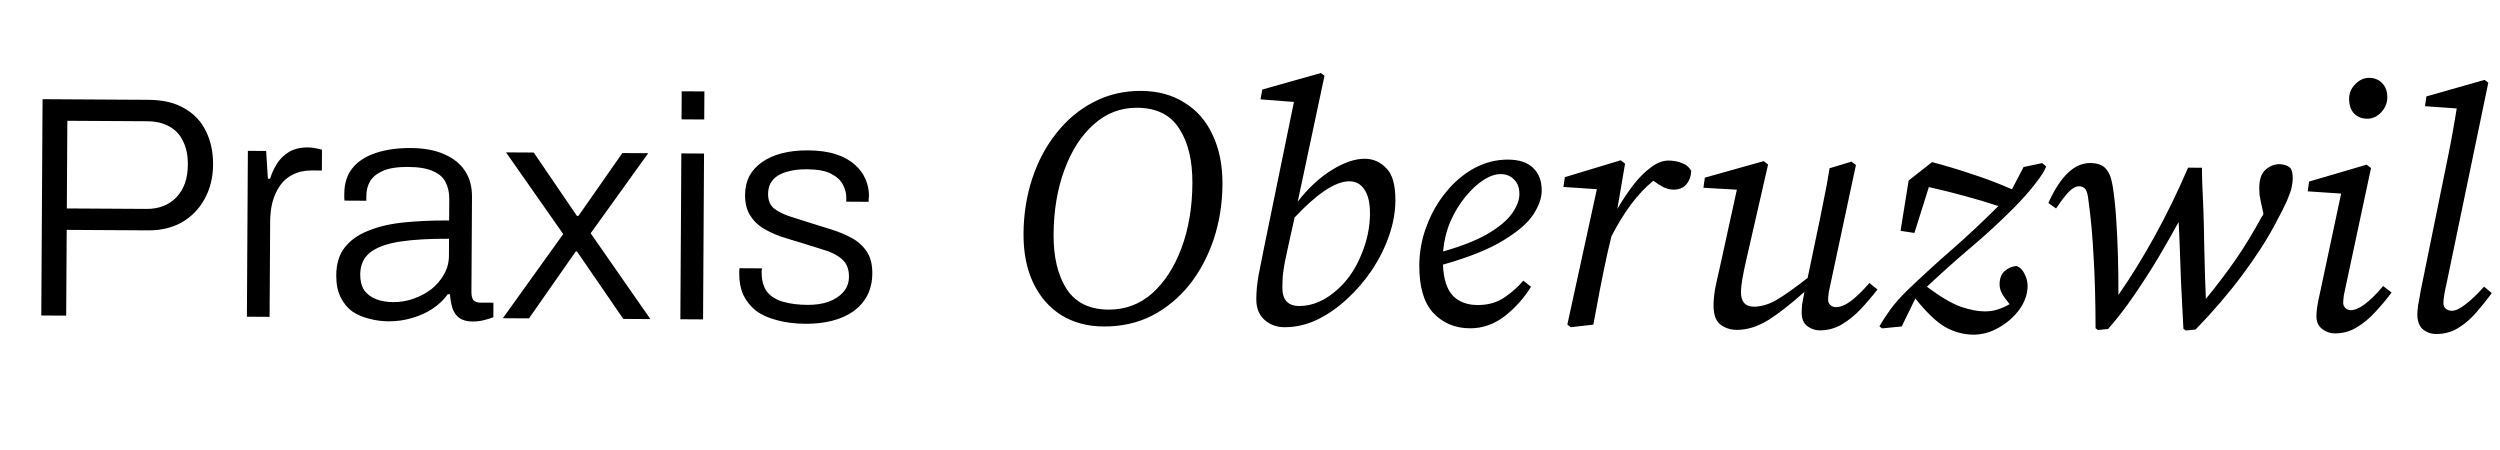 <svg xmlns="http://www.w3.org/2000/svg" width="222" height="40" viewBox="0 0 222 40" fill="none"><path d="M3.666 28.016L3.779 8.808L13.187 8.864C14.494 8.872 15.566 9.13 16.402 9.639C17.258 10.129 17.889 10.805 18.295 11.666C18.719 12.527 18.928 13.508 18.921 14.61C18.915 15.748 18.666 16.764 18.175 17.657C17.685 18.55 17.009 19.247 16.147 19.745C15.286 20.226 14.295 20.463 13.175 20.456L5.923 20.413L5.878 28.029L3.666 28.016ZM5.934 18.509L13.018 18.551C14.101 18.557 14.98 18.217 15.656 17.53C16.332 16.825 16.674 15.857 16.681 14.624C16.686 13.822 16.55 13.14 16.273 12.578C16.015 11.998 15.617 11.557 15.077 11.255C14.537 10.934 13.867 10.772 13.064 10.767L5.98 10.725L5.934 18.509ZM21.924 28.124L22.011 13.396L23.635 13.405L23.788 15.87L23.984 15.872C24.118 15.424 24.316 14.987 24.58 14.559C24.844 14.131 25.201 13.779 25.65 13.501C26.1 13.224 26.67 13.087 27.361 13.091C27.622 13.093 27.865 13.122 28.088 13.18C28.312 13.218 28.48 13.257 28.592 13.295L28.581 15.143L27.713 15.137C27.059 15.134 26.499 15.252 26.031 15.492C25.563 15.713 25.178 16.037 24.877 16.465C24.576 16.892 24.349 17.386 24.196 17.945C24.062 18.485 23.994 19.054 23.99 19.652L23.94 28.136L21.924 28.124ZM34.483 28.534C33.905 28.53 33.336 28.452 32.777 28.3C32.217 28.166 31.715 27.948 31.268 27.647C30.841 27.327 30.498 26.905 30.24 26.381C29.982 25.856 29.855 25.212 29.859 24.446C29.865 23.438 30.113 22.618 30.602 21.987C31.11 21.336 31.812 20.836 32.711 20.487C33.609 20.119 34.665 19.873 35.879 19.75C37.112 19.626 38.447 19.569 39.884 19.577L39.895 17.701C39.899 17.104 39.79 16.599 39.568 16.187C39.365 15.757 38.994 15.428 38.454 15.201C37.933 14.955 37.187 14.829 36.216 14.824C35.283 14.818 34.545 14.935 34.002 15.175C33.459 15.414 33.075 15.729 32.848 16.12C32.641 16.492 32.536 16.911 32.533 17.378L32.53 17.826L30.598 17.814C30.58 17.721 30.571 17.628 30.572 17.534C30.573 17.441 30.573 17.329 30.574 17.198C30.579 16.265 30.827 15.501 31.316 14.907C31.804 14.312 32.498 13.868 33.395 13.575C34.293 13.282 35.321 13.138 36.478 13.145C37.654 13.152 38.642 13.335 39.443 13.695C40.243 14.035 40.856 14.524 41.282 15.161C41.708 15.799 41.918 16.565 41.913 17.461L41.863 25.917C41.861 26.272 41.925 26.524 42.054 26.674C42.203 26.806 42.398 26.872 42.641 26.874L43.817 26.881L43.81 28.169C43.529 28.279 43.23 28.37 42.912 28.443C42.613 28.516 42.295 28.552 41.959 28.55C41.474 28.547 41.083 28.442 40.785 28.235C40.506 28.028 40.303 27.737 40.174 27.363C40.064 26.989 39.992 26.578 39.958 26.13L39.761 26.129C39.404 26.631 38.944 27.067 38.382 27.436C37.838 27.788 37.239 28.055 36.585 28.238C35.931 28.439 35.23 28.538 34.483 28.534ZM34.913 26.828C35.529 26.832 36.127 26.733 36.707 26.531C37.287 26.329 37.811 26.052 38.28 25.7C38.749 25.329 39.125 24.893 39.408 24.39C39.709 23.888 39.862 23.329 39.866 22.713L39.874 21.201C38.139 21.191 36.682 21.276 35.505 21.456C34.346 21.635 33.467 21.957 32.867 22.42C32.286 22.883 31.993 23.535 31.988 24.375C31.984 24.935 32.103 25.402 32.343 25.777C32.603 26.133 32.956 26.397 33.403 26.567C33.85 26.738 34.353 26.825 34.913 26.828ZM44.651 28.258L50.015 20.785L44.934 13.531L47.398 13.545L51.228 19.168L51.368 19.169L55.265 13.592L57.561 13.605L52.451 20.715L57.755 28.335L55.347 28.32L51.238 22.332L51.126 22.331L46.975 28.271L44.651 28.258ZM60.52 10.599L60.535 8.107L62.551 8.119L62.536 10.611L60.52 10.599ZM60.416 28.35L60.503 13.623L62.519 13.634L62.432 28.362L60.416 28.35ZM71.555 28.752C70.584 28.746 69.726 28.639 68.981 28.429C68.235 28.238 67.611 27.954 67.109 27.578C66.626 27.183 66.256 26.714 65.998 26.171C65.758 25.628 65.641 25.002 65.645 24.293C65.645 24.218 65.646 24.144 65.646 24.069C65.647 23.976 65.656 23.892 65.676 23.817L67.663 23.829C67.644 23.922 67.635 24.006 67.634 24.081C67.634 24.137 67.633 24.193 67.633 24.249C67.647 24.977 67.821 25.547 68.155 25.96C68.489 26.354 68.963 26.637 69.578 26.808C70.193 26.98 70.902 27.068 71.704 27.073C72.395 27.077 73.012 26.987 73.554 26.804C74.115 26.602 74.556 26.315 74.875 25.943C75.213 25.572 75.384 25.116 75.387 24.574C75.391 23.884 75.18 23.36 74.752 23.003C74.344 22.646 73.804 22.372 73.133 22.181C72.463 21.972 71.764 21.753 71.037 21.525C70.441 21.353 69.854 21.172 69.276 20.982C68.699 20.774 68.168 20.518 67.685 20.217C67.22 19.916 66.849 19.531 66.572 19.062C66.294 18.594 66.158 18.005 66.162 17.296C66.166 16.68 66.29 16.13 66.536 15.646C66.8 15.162 67.166 14.754 67.635 14.421C68.122 14.069 68.712 13.802 69.404 13.619C70.096 13.436 70.88 13.348 71.757 13.353C72.728 13.359 73.558 13.476 74.247 13.704C74.937 13.932 75.495 14.243 75.922 14.637C76.349 15.013 76.664 15.444 76.866 15.931C77.069 16.399 77.168 16.894 77.165 17.417C77.165 17.491 77.155 17.575 77.136 17.669C77.135 17.762 77.135 17.846 77.135 17.921L75.147 17.909L75.149 17.545C75.151 17.153 75.051 16.77 74.847 16.395C74.663 16.021 74.32 15.701 73.817 15.437C73.333 15.173 72.606 15.038 71.635 15.032C71.057 15.029 70.552 15.082 70.123 15.191C69.711 15.282 69.356 15.42 69.056 15.605C68.775 15.79 68.559 16.022 68.408 16.301C68.276 16.562 68.209 16.869 68.206 17.224C68.203 17.765 68.369 18.186 68.703 18.487C69.056 18.769 69.512 19.005 70.071 19.195C70.63 19.366 71.226 19.556 71.859 19.766C72.493 19.956 73.136 20.156 73.788 20.365C74.459 20.574 75.073 20.83 75.632 21.132C76.19 21.434 76.635 21.838 76.968 22.344C77.302 22.831 77.466 23.476 77.461 24.279C77.457 25.025 77.303 25.687 77.001 26.264C76.699 26.822 76.286 27.286 75.761 27.657C75.236 28.027 74.609 28.303 73.88 28.486C73.17 28.668 72.395 28.757 71.555 28.752Z" fill="black"></path><path d="M98.01 28.992C96.57 28.983 95.312 28.646 94.236 27.98C93.18 27.313 92.355 26.369 91.763 25.145C91.17 23.901 90.879 22.44 90.888 20.76C90.899 19.02 91.158 17.381 91.667 15.844C92.177 14.307 92.894 12.961 93.821 11.807C94.748 10.632 95.844 9.719 97.107 9.066C98.391 8.394 99.803 8.062 101.343 8.071C102.823 8.08 104.101 8.427 105.177 9.114C106.273 9.78 107.108 10.735 107.68 11.979C108.273 13.222 108.565 14.684 108.555 16.364C108.544 18.084 108.285 19.712 107.776 21.249C107.267 22.766 106.549 24.112 105.622 25.287C104.695 26.441 103.59 27.355 102.306 28.027C101.022 28.68 99.59 29.001 98.01 28.992ZM98.439 27.494C99.919 27.503 101.212 27.021 102.317 26.047C103.423 25.054 104.291 23.709 104.921 22.012C105.551 20.316 105.873 18.408 105.885 16.288C105.897 14.248 105.507 12.626 104.714 11.421C103.941 10.197 102.694 9.579 100.975 9.569C99.514 9.56 98.232 10.053 97.126 11.046C96.02 12.02 95.152 13.365 94.522 15.081C93.892 16.777 93.571 18.695 93.558 20.835C93.546 22.816 93.927 24.418 94.7 25.642C95.493 26.867 96.739 27.484 98.439 27.494ZM113.875 25.545C113.869 26.625 114.366 27.168 115.366 27.174C116.586 27.181 117.769 26.648 118.915 25.575C119.74 24.8 120.396 23.814 120.883 22.616C121.39 21.419 121.647 20.211 121.654 18.991C121.66 18.031 121.494 17.31 121.157 16.828C120.84 16.346 120.401 16.104 119.841 16.1C119.201 16.096 118.469 16.372 117.646 16.927C116.823 17.482 115.928 18.277 114.962 19.311L114.5 21.379C114.335 22.138 114.202 22.757 114.099 23.236C114.016 23.696 113.954 24.106 113.912 24.465C113.89 24.805 113.878 25.165 113.875 25.545ZM114.035 29.056C113.355 29.052 112.766 28.829 112.269 28.386C111.791 27.943 111.555 27.332 111.559 26.552C111.563 25.912 111.627 25.222 111.752 24.483C111.896 23.724 112.071 22.845 112.277 21.846L114.902 9.051L111.934 8.823L112.089 7.954L117.288 6.485L117.616 6.727L115.24 17.903C116.167 16.709 117.173 15.774 118.257 15.101C119.341 14.427 120.323 14.093 121.203 14.098C121.943 14.102 122.581 14.386 123.118 14.95C123.655 15.493 123.919 16.444 123.911 17.804C123.905 18.824 123.719 19.863 123.353 20.921C122.986 21.979 122.48 22.996 121.835 23.972C121.189 24.928 120.444 25.794 119.599 26.569C118.755 27.344 117.861 27.959 116.918 28.413C115.976 28.848 115.015 29.062 114.035 29.056ZM133.252 15.459C132.792 15.457 132.281 15.633 131.719 15.99C131.177 16.347 130.644 16.844 130.12 17.481C129.597 18.118 129.152 18.855 128.787 19.693C128.442 20.511 128.227 21.39 128.142 22.329C129.805 21.859 131.128 21.337 132.111 20.762C133.115 20.168 133.828 19.573 134.252 18.975C134.695 18.358 134.919 17.779 134.922 17.239C134.925 16.679 134.768 16.248 134.449 15.946C134.151 15.624 133.752 15.462 133.252 15.459ZM130.532 29.153C129.212 29.146 128.124 28.689 127.27 27.784C126.435 26.879 126.023 25.467 126.034 23.547C126.042 22.347 126.258 21.188 126.685 20.071C127.112 18.933 127.688 17.926 128.413 17.051C129.138 16.155 129.972 15.45 130.915 14.935C131.878 14.421 132.88 14.167 133.92 14.173C134.9 14.179 135.638 14.423 136.136 14.906C136.653 15.389 136.909 16.071 136.904 16.951C136.9 17.591 136.646 18.299 136.141 19.076C135.637 19.833 134.742 20.598 133.457 21.37C132.193 22.143 130.419 22.853 128.135 23.499C128.187 24.779 128.482 25.701 129.019 26.264C129.555 26.808 130.284 27.082 131.204 27.087C132.144 27.093 132.955 26.858 133.638 26.382C134.321 25.906 134.864 25.419 135.267 24.921L135.953 25.465C135.327 26.482 134.542 27.357 133.598 28.091C132.654 28.806 131.632 29.16 130.532 29.153ZM139.181 28.814L141.801 16.799L138.832 16.602L138.958 15.733L143.916 14.232L144.305 14.534L143.621 18.55C144.065 17.793 144.53 17.096 145.013 16.458C145.517 15.801 146.04 15.274 146.583 14.878C147.125 14.461 147.656 14.254 148.176 14.257C148.596 14.259 148.986 14.332 149.345 14.474C149.704 14.596 149.983 14.828 150.181 15.169C150.158 15.669 150.006 16.078 149.724 16.396C149.462 16.695 149.081 16.842 148.581 16.84C148.321 16.838 148.032 16.766 147.712 16.624C147.413 16.463 147.115 16.271 146.816 16.049C146.092 16.645 145.428 17.351 144.823 18.167C144.218 18.984 143.643 19.92 143.097 20.977L142.728 22.535C142.501 23.574 142.285 24.622 142.079 25.681C141.893 26.72 141.697 27.769 141.49 28.828L139.479 29.056L139.181 28.814ZM161.57 29.336C161.17 29.334 160.8 29.202 160.462 28.94C160.143 28.678 159.986 28.287 159.989 27.767C159.99 27.567 160.001 27.337 160.023 27.077C160.064 26.797 160.137 26.408 160.24 25.908C159.073 26.961 158.009 27.795 157.045 28.41C156.081 29.004 155.14 29.298 154.22 29.293C153.66 29.29 153.171 29.127 152.753 28.804C152.354 28.482 152.158 27.911 152.163 27.091C152.166 26.531 152.24 25.911 152.384 25.232C152.548 24.533 152.691 23.894 152.815 23.314L154.233 16.843L151.264 16.675L151.389 15.776L156.618 14.307L157.006 14.609L155.066 23.088C154.923 23.707 154.809 24.256 154.727 24.736C154.644 25.195 154.601 25.595 154.599 25.935C154.594 26.795 154.972 27.227 155.732 27.232C156.372 27.235 157.043 27.04 157.745 26.644C158.448 26.228 159.372 25.573 160.517 24.68L161.35 20.695C161.556 19.736 161.752 18.777 161.937 17.818C162.143 16.859 162.319 15.9 162.464 14.941L164.418 14.353L164.806 14.655L162.616 24.902C162.533 25.282 162.461 25.621 162.4 25.921C162.358 26.221 162.337 26.451 162.336 26.611C162.334 26.811 162.403 26.971 162.543 27.092C162.682 27.213 162.842 27.274 163.022 27.275C163.422 27.277 163.863 27.1 164.345 26.742C164.827 26.385 165.38 25.849 166.004 25.132L166.721 25.706C166.257 26.304 165.764 26.881 165.241 27.438C164.717 27.995 164.155 28.451 163.553 28.808C162.951 29.164 162.29 29.34 161.57 29.336ZM168.77 20.498L169.486 16.033L171.566 14.395C172.804 14.722 173.992 15.079 175.129 15.466C176.267 15.832 177.445 16.279 178.662 16.807L179.693 14.833L181.345 14.482L181.704 14.784C181.561 15.164 181.238 15.672 180.735 16.309C180.251 16.946 179.617 17.662 178.832 18.458C177.564 19.73 176.267 20.923 174.941 22.035C173.634 23.147 172.357 24.29 171.11 25.462C172.265 26.329 173.252 26.915 174.07 27.22C174.889 27.505 175.608 27.649 176.228 27.652C176.648 27.655 177.038 27.597 177.399 27.479C177.779 27.362 178.13 27.204 178.452 27.006C178.134 26.624 177.906 26.302 177.767 26.041C177.629 25.781 177.56 25.51 177.562 25.23C177.565 24.75 177.707 24.371 177.989 24.093C178.29 23.815 178.651 23.657 179.071 23.619C179.391 23.741 179.629 23.982 179.787 24.343C179.965 24.684 180.053 25.035 180.051 25.395C180.047 26.115 179.803 26.814 179.319 27.491C178.835 28.148 178.222 28.684 177.479 29.1C176.757 29.516 176.005 29.721 175.226 29.717C174.366 29.712 173.537 29.487 172.739 29.042C171.962 28.597 171.077 27.752 170.084 26.506L168.87 28.989L167.129 29.159L166.89 28.977C167.193 28.459 167.526 27.951 167.889 27.453C168.252 26.956 168.745 26.398 169.369 25.782C170.676 24.53 172.013 23.308 173.38 22.116C174.767 20.904 176.125 19.632 177.453 18.299C176.415 17.953 175.427 17.658 174.488 17.412C173.55 17.146 172.481 16.88 171.283 16.613L169.999 20.686L168.77 20.498ZM186.086 29.151C186.081 26.73 186.023 24.63 185.914 22.849C185.824 21.049 185.674 19.388 185.463 17.867C185.406 17.286 185.308 16.926 185.169 16.785C185.03 16.624 184.851 16.543 184.631 16.542C184.351 16.54 184.06 16.688 183.758 16.987C183.456 17.285 183.063 17.793 182.579 18.51L181.892 18.026C182.966 15.652 184.203 14.469 185.603 14.477C186.243 14.481 186.702 14.644 186.98 14.966C187.278 15.267 187.485 15.779 187.601 16.499C187.736 17.32 187.84 18.281 187.914 19.381C187.988 20.462 188.041 21.592 188.074 22.772C188.107 23.932 188.121 25.073 188.114 26.192C189.223 24.599 190.294 22.865 191.325 20.991C192.376 19.097 193.368 17.063 194.301 14.889L195.531 14.896C195.53 15.016 195.537 15.416 195.553 16.096C195.59 16.756 195.625 17.576 195.659 18.557C195.693 19.537 195.717 20.557 195.731 21.617C195.765 22.657 195.789 23.618 195.804 24.498C195.839 25.378 195.865 26.058 195.882 26.538C196.909 25.284 197.806 24.099 198.573 22.984C199.34 21.869 200.097 20.623 200.845 19.247C200.885 19.207 200.915 19.168 200.936 19.128C200.956 19.068 200.976 19.018 200.997 18.978L200.763 17.927C200.724 17.747 200.685 17.536 200.647 17.296C200.628 17.036 200.619 16.836 200.62 16.696C200.625 15.936 200.808 15.397 201.17 15.079C201.552 14.741 201.973 14.574 202.433 14.577C202.892 14.599 203.222 14.731 203.42 14.972C203.539 15.153 203.597 15.453 203.595 15.873C203.594 16.073 203.562 16.323 203.501 16.623C203.439 16.922 203.296 17.332 203.073 17.85C202.85 18.349 202.506 19.027 202.041 19.884C201.333 21.24 200.364 22.744 199.135 24.397C197.905 26.05 196.515 27.672 194.966 29.263L194.095 29.348L193.886 29.197C193.868 28.916 193.841 28.386 193.806 27.606C193.77 26.826 193.725 25.945 193.671 24.965C193.637 23.985 193.603 23.025 193.568 22.084C193.534 21.124 193.498 20.334 193.462 19.714C192.937 20.671 192.34 21.717 191.674 22.853C191.007 23.969 190.29 25.085 189.524 26.201C188.777 27.296 188.001 28.302 187.196 29.217L186.296 29.302L186.086 29.151ZM205.699 28.066C205.7 27.846 205.721 27.586 205.763 27.286C205.805 26.967 205.898 26.497 206.042 25.878L207.893 17.189L204.924 16.991L205.049 16.122L210.158 14.622L210.546 14.924L208.356 25.172C208.273 25.551 208.201 25.891 208.14 26.19C208.098 26.49 208.077 26.72 208.076 26.88C208.074 27.08 208.144 27.24 208.283 27.361C208.422 27.482 208.572 27.543 208.732 27.544C209.452 27.548 210.416 26.834 211.624 25.401L212.371 25.975C211.928 26.573 211.444 27.15 210.921 27.707C210.418 28.264 209.865 28.721 209.263 29.077C208.681 29.434 208.03 29.61 207.31 29.606C206.91 29.603 206.54 29.471 206.202 29.209C205.863 28.947 205.696 28.566 205.699 28.066ZM210.212 10.542C209.732 10.54 209.343 10.387 209.045 10.085C208.746 9.764 208.599 9.323 208.602 8.763C208.605 8.263 208.788 7.834 209.15 7.476C209.512 7.098 209.923 6.911 210.383 6.913C210.863 6.916 211.252 7.078 211.55 7.4C211.849 7.702 211.996 8.123 211.993 8.663C211.99 9.143 211.808 9.582 211.445 9.98C211.083 10.357 210.672 10.545 210.212 10.542ZM216.33 29.659C215.87 29.656 215.471 29.514 215.133 29.232C214.814 28.93 214.657 28.489 214.66 27.909C214.662 27.689 214.683 27.429 214.725 27.129C214.787 26.829 214.859 26.42 214.942 25.9L217.167 14.963C217.352 14.084 217.527 13.205 217.692 12.326C217.857 11.427 218.013 10.528 218.158 9.629L215.339 9.432L215.464 8.563L220.633 7.094L220.962 7.336L217.257 25.164C217.072 25.963 216.978 26.542 216.976 26.902C216.975 27.122 217.044 27.293 217.183 27.414C217.343 27.535 217.522 27.596 217.722 27.597C218.042 27.599 218.443 27.411 218.926 27.034C219.428 26.657 219.981 26.13 220.585 25.454L221.272 26.028C220.848 26.605 220.385 27.183 219.881 27.76C219.398 28.317 218.865 28.774 218.283 29.13C217.701 29.487 217.05 29.663 216.33 29.659Z" fill="black"></path></svg>